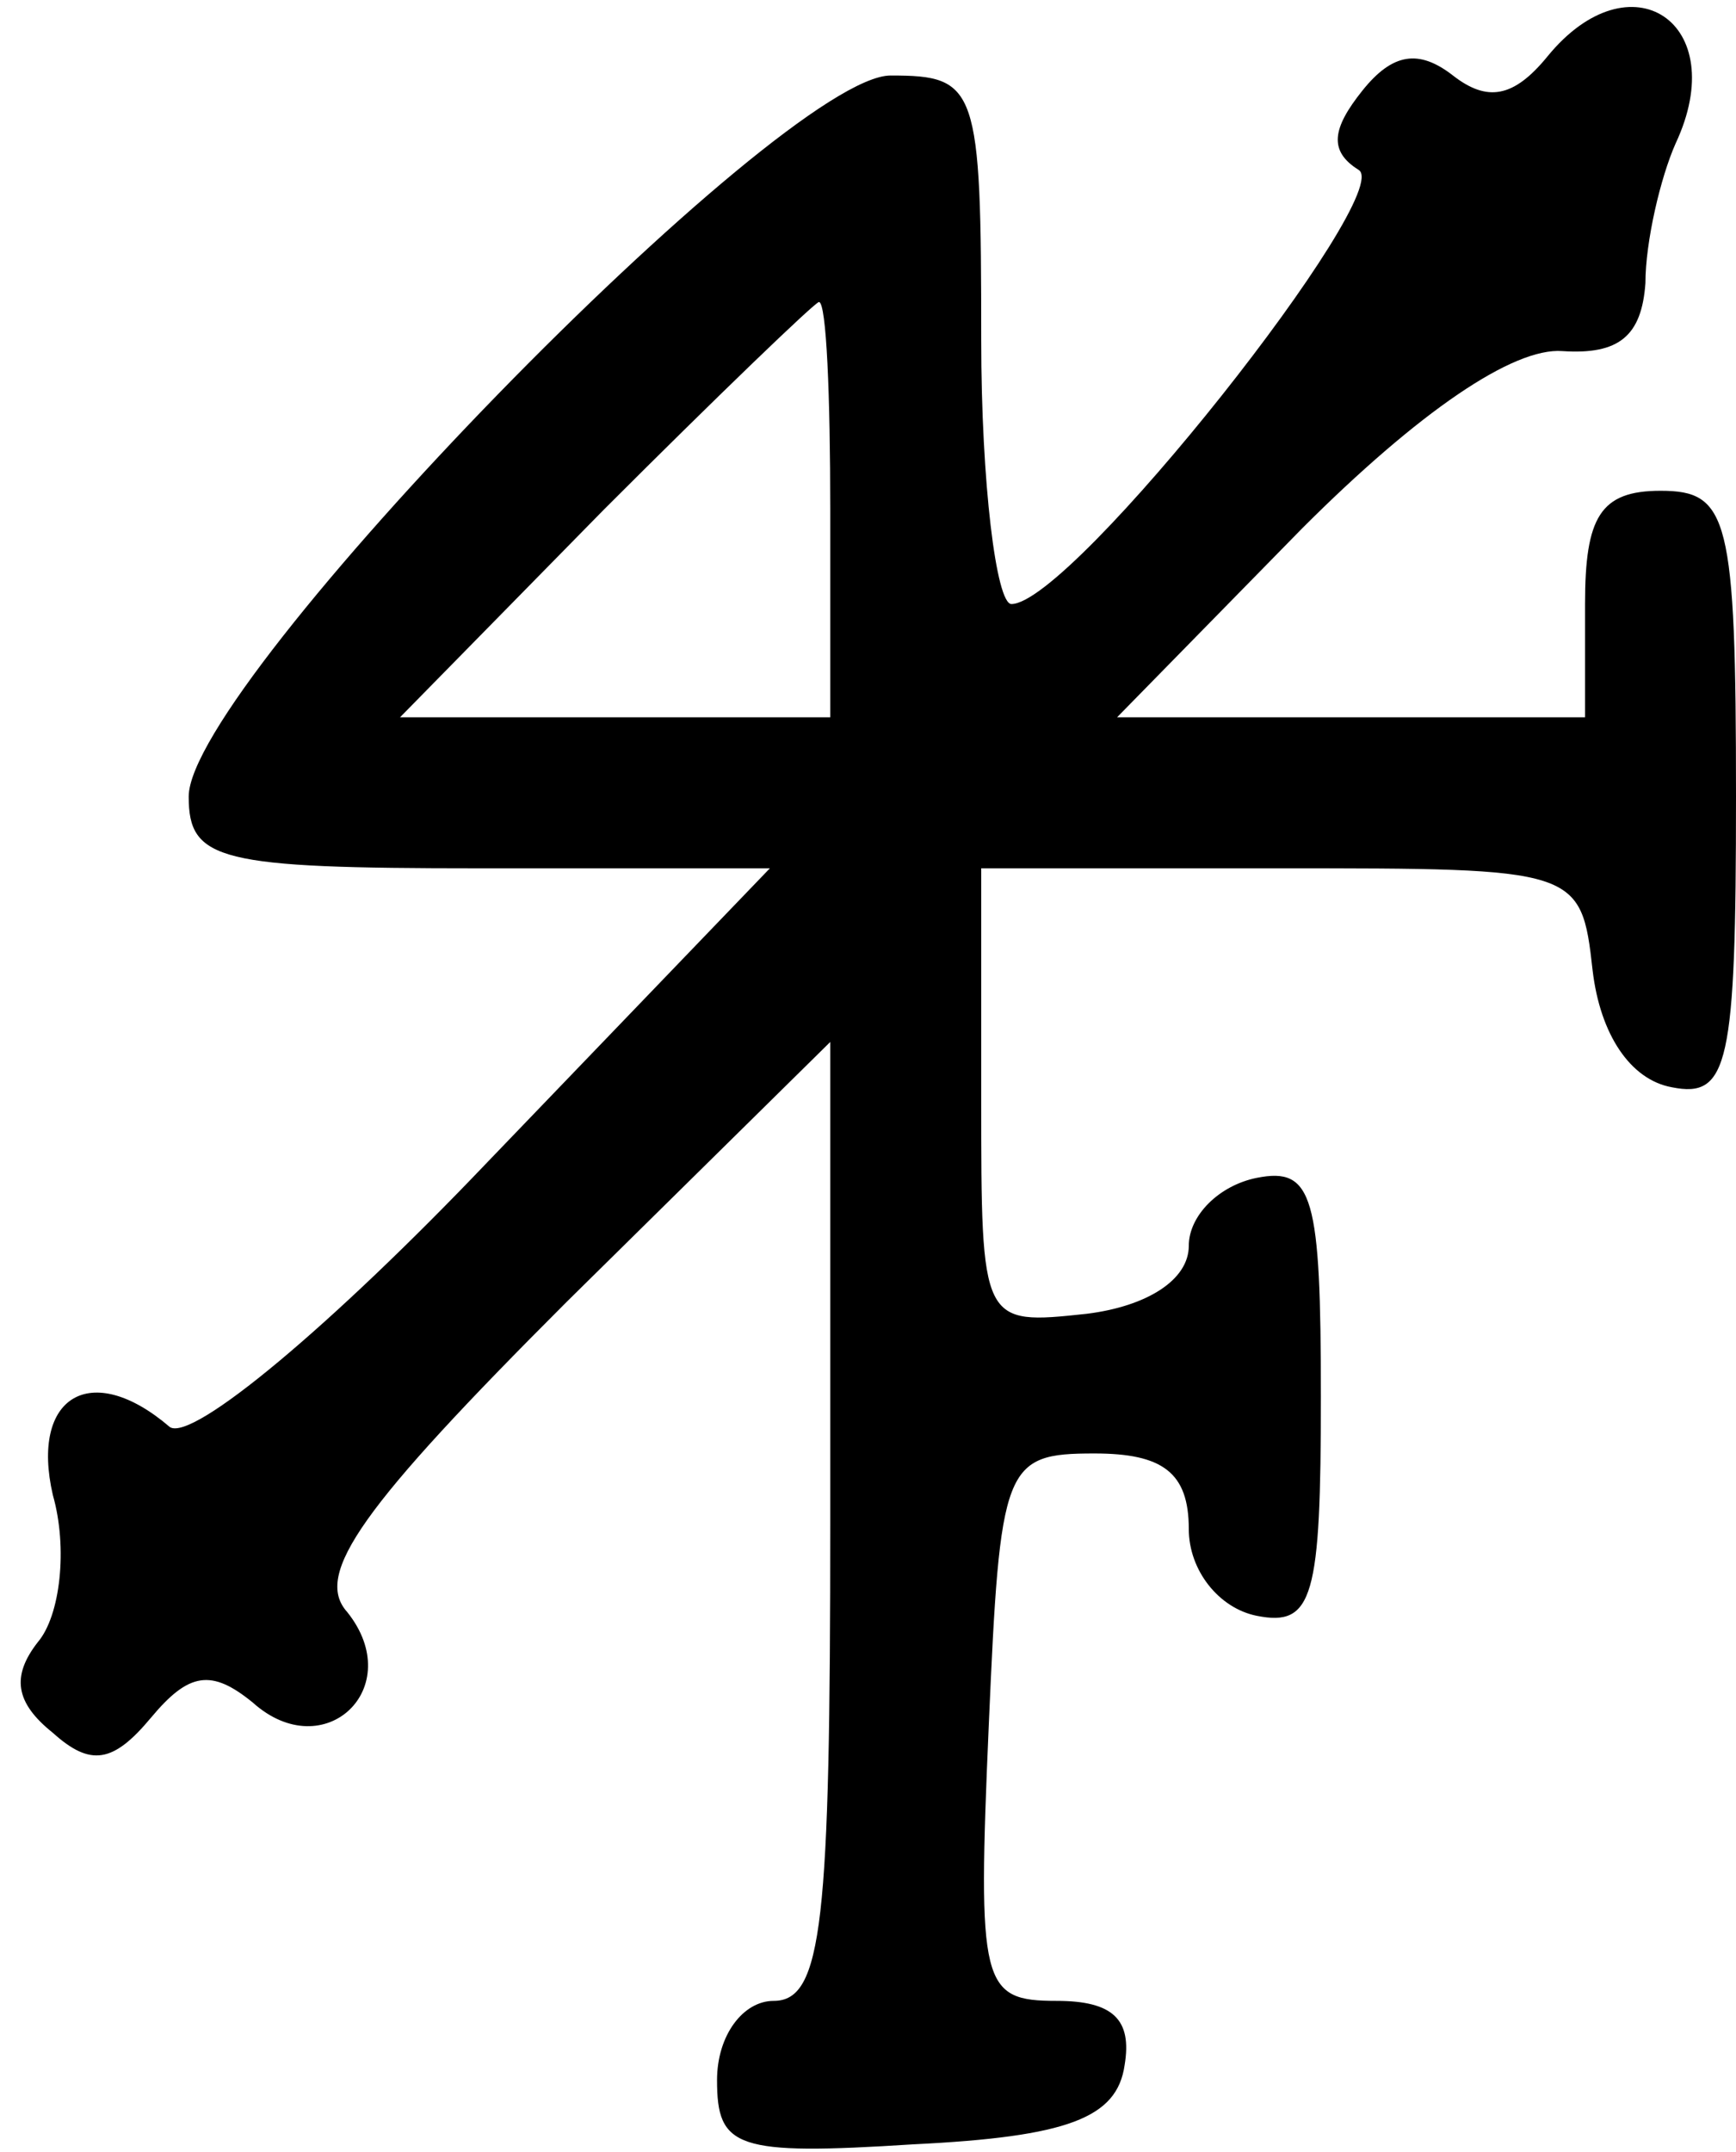 <?xml version="1.0" standalone="no"?>
<!DOCTYPE svg PUBLIC "-//W3C//DTD SVG 20010904//EN"
 "http://www.w3.org/TR/2001/REC-SVG-20010904/DTD/svg10.dtd">
<svg version="1.0" xmlns="http://www.w3.org/2000/svg"
 width="46pt" height="57pt" viewBox="0 0 46 57"
 preserveAspectRatio="xMidYMid meet">
<g transform="translate(0,57) scale(0.1,-0.1)"
fill="#000000" stroke="none">
<path d="M410 555 c-9 -11 -16 -12 -25 -5 -9 7 -16 6 -24 -4 -8 -10 -9 -16 -1
-21 10 -6 -76 -115 -92 -115 -4 0 -8 32 -8 70 0 67 -1 70 -24 70 -29 0 -186
-161 -186 -191 0 -17 8 -19 77 -19 l77 0 -75 -78 c-41 -43 -78 -74 -84 -70
-21 18 -37 8 -31 -18 4 -14 2 -32 -4 -39 -7 -9 -6 -16 4 -24 10 -9 16 -8 26 4
10 12 16 13 27 4 19 -17 41 4 25 24 -9 10 4 28 58 82 l70 69 0 -127 c0 -106
-2 -127 -15 -127 -8 0 -15 -9 -15 -21 0 -18 5 -20 52 -17 41 2 54 7 56 21 2
12 -3 17 -18 17 -20 0 -21 4 -18 73 3 69 4 72 28 72 18 0 25 -5 25 -20 0 -11
8 -21 18 -23 15 -3 17 5 17 58 0 53 -2 61 -17 58 -10 -2 -18 -10 -18 -18 0 -9
-11 -16 -27 -18 -28 -3 -28 -3 -28 57 l0 61 79 0 c79 0 80 0 83 -27 2 -17 10
-29 21 -31 15 -3 17 6 17 77 0 74 -2 81 -20 81 -16 0 -20 -7 -20 -30 l0 -30
-62 0 -62 0 49 50 c31 31 56 48 69 47 15 -1 21 4 22 18 0 11 4 28 8 37 15 32
-12 50 -34 23z m-190 -120 l0 -55 -57 0 -57 0 54 55 c30 30 56 55 57 55 2 0 3
-25 3 -55z"/>
</g>
</svg>
